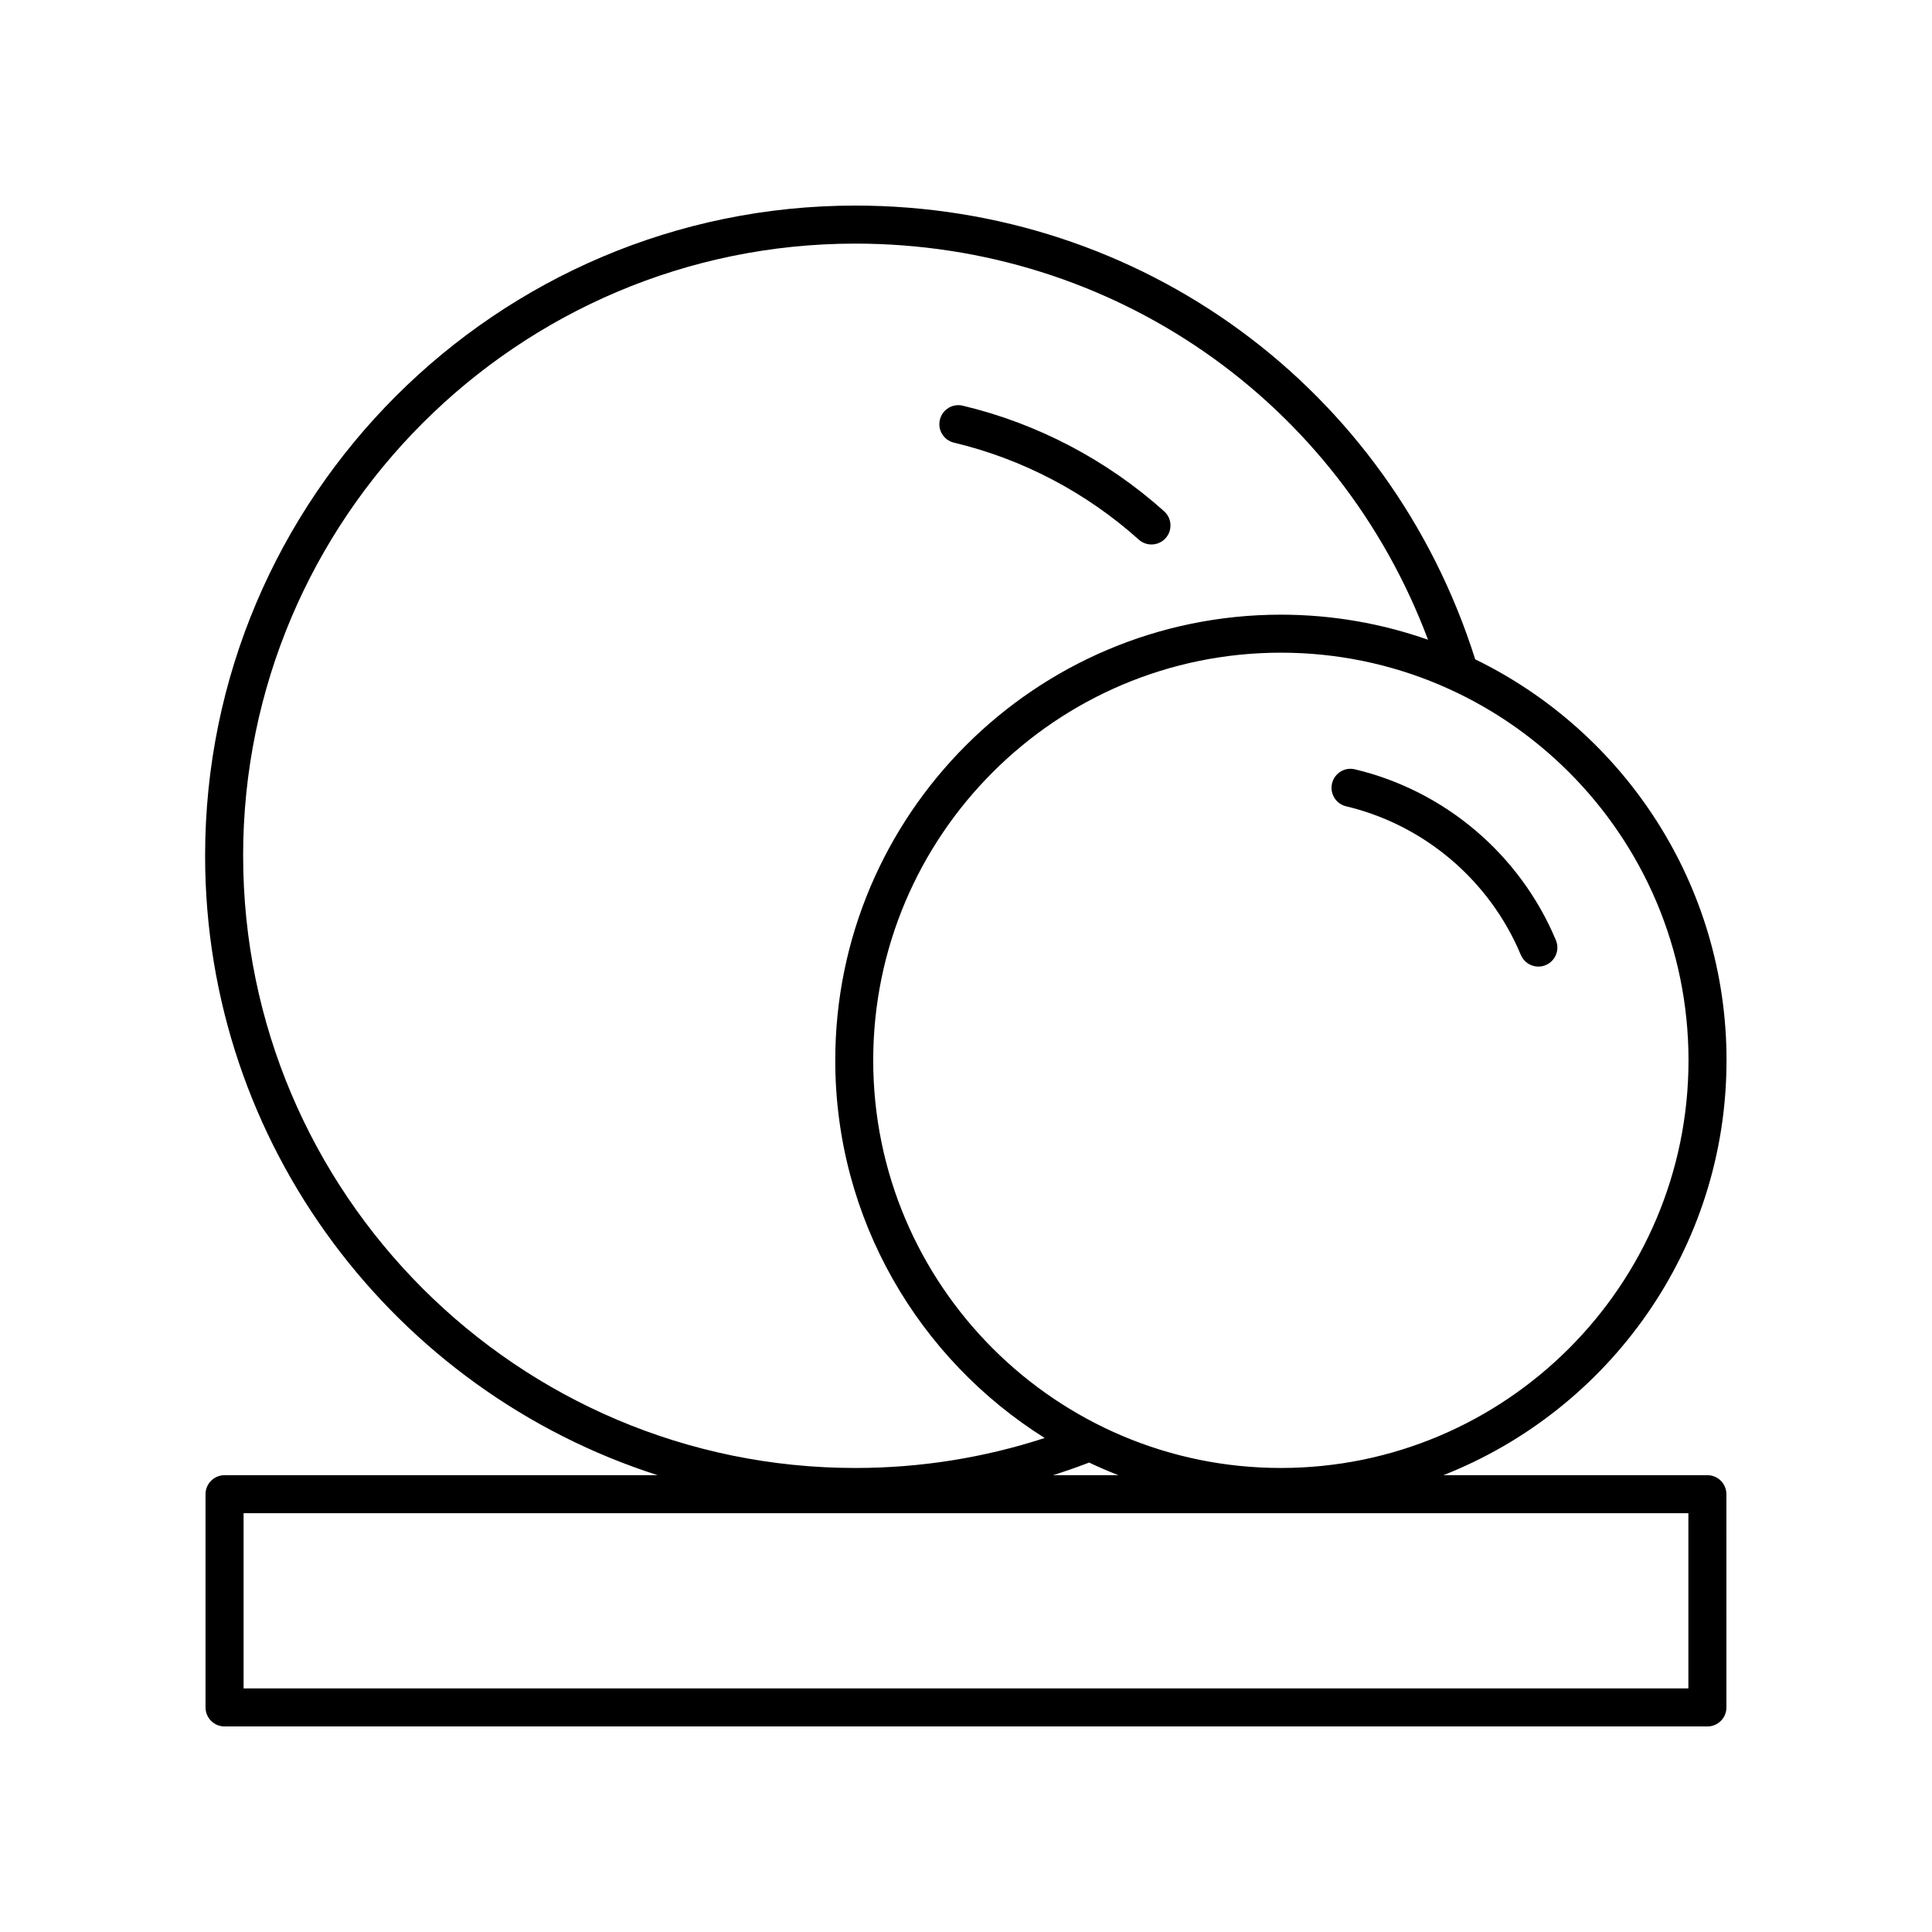 <?xml version="1.0" encoding="UTF-8"?>
<!-- Uploaded to: ICON Repo, www.svgrepo.com, Generator: ICON Repo Mixer Tools -->
<svg fill="#000000" width="800px" height="800px" version="1.1" viewBox="144 144 512 512" xmlns="http://www.w3.org/2000/svg">
 <g>
  <path d="m396.81 261.31c18.109 4.309 35.043 13.191 48.977 25.691 0.961 0.863 2.164 1.289 3.363 1.289 1.383 0 2.758-0.566 3.75-1.672 1.859-2.07 1.688-5.258-0.383-7.113-15.18-13.617-33.637-23.297-53.375-27.992-2.707-0.656-5.426 1.027-6.066 3.734-0.645 2.703 1.027 5.418 3.734 6.062z"/>
  <path d="m601.55 425c0-46.672-27.215-87.098-66.605-106.27-22.766-72.012-88.5-120.25-164.28-120.25-95.012 0-172.31 77.297-172.31 172.31 0 76.758 50.461 141.93 119.94 164.15h-114.79c-2.781 0-5.039 2.254-5.039 5.039l0.004 56.508c0 2.781 2.254 5.039 5.039 5.039h392.97c2.781 0 5.039-2.254 5.039-5.039l-0.004-56.508c0-2.781-2.254-5.039-5.039-5.039h-69.977c43.883-17.25 75.047-60.012 75.047-109.94zm-393.12-54.211c0-89.453 72.781-162.23 162.24-162.23 68.402 0 128.07 41.789 151.77 104.98-12.215-4.285-25.328-6.644-38.988-6.644-65.121 0-118.1 52.98-118.1 118.11 0 42.141 22.203 79.176 55.504 100.08-16.145 5.254-32.973 7.945-50.18 7.945-89.457 0.004-162.24-72.777-162.24-162.23zm383.01 220.66h-382.89v-46.434h382.89zm-168.37-56.508c3.211-1.027 6.398-2.129 9.559-3.348 2.531 1.211 5.129 2.312 7.754 3.348zm60.371-1.914c-59.566 0-108.03-48.461-108.03-108.03s48.461-108.03 108.03-108.03c59.566 0 108.03 48.461 108.03 108.03 0 59.57-48.461 108.03-108.03 108.03z"/>
  <path d="m503.07 347.88c-2.727-0.656-5.426 1.027-6.066 3.734-0.645 2.707 1.027 5.426 3.734 6.066 20.746 4.934 38.051 19.656 46.293 39.379 0.809 1.93 2.68 3.098 4.652 3.098 0.648 0 1.305-0.129 1.941-0.391 2.566-1.074 3.777-4.023 2.707-6.594-9.484-22.684-29.395-39.617-53.262-45.293z"/>
 </g>
</svg>
